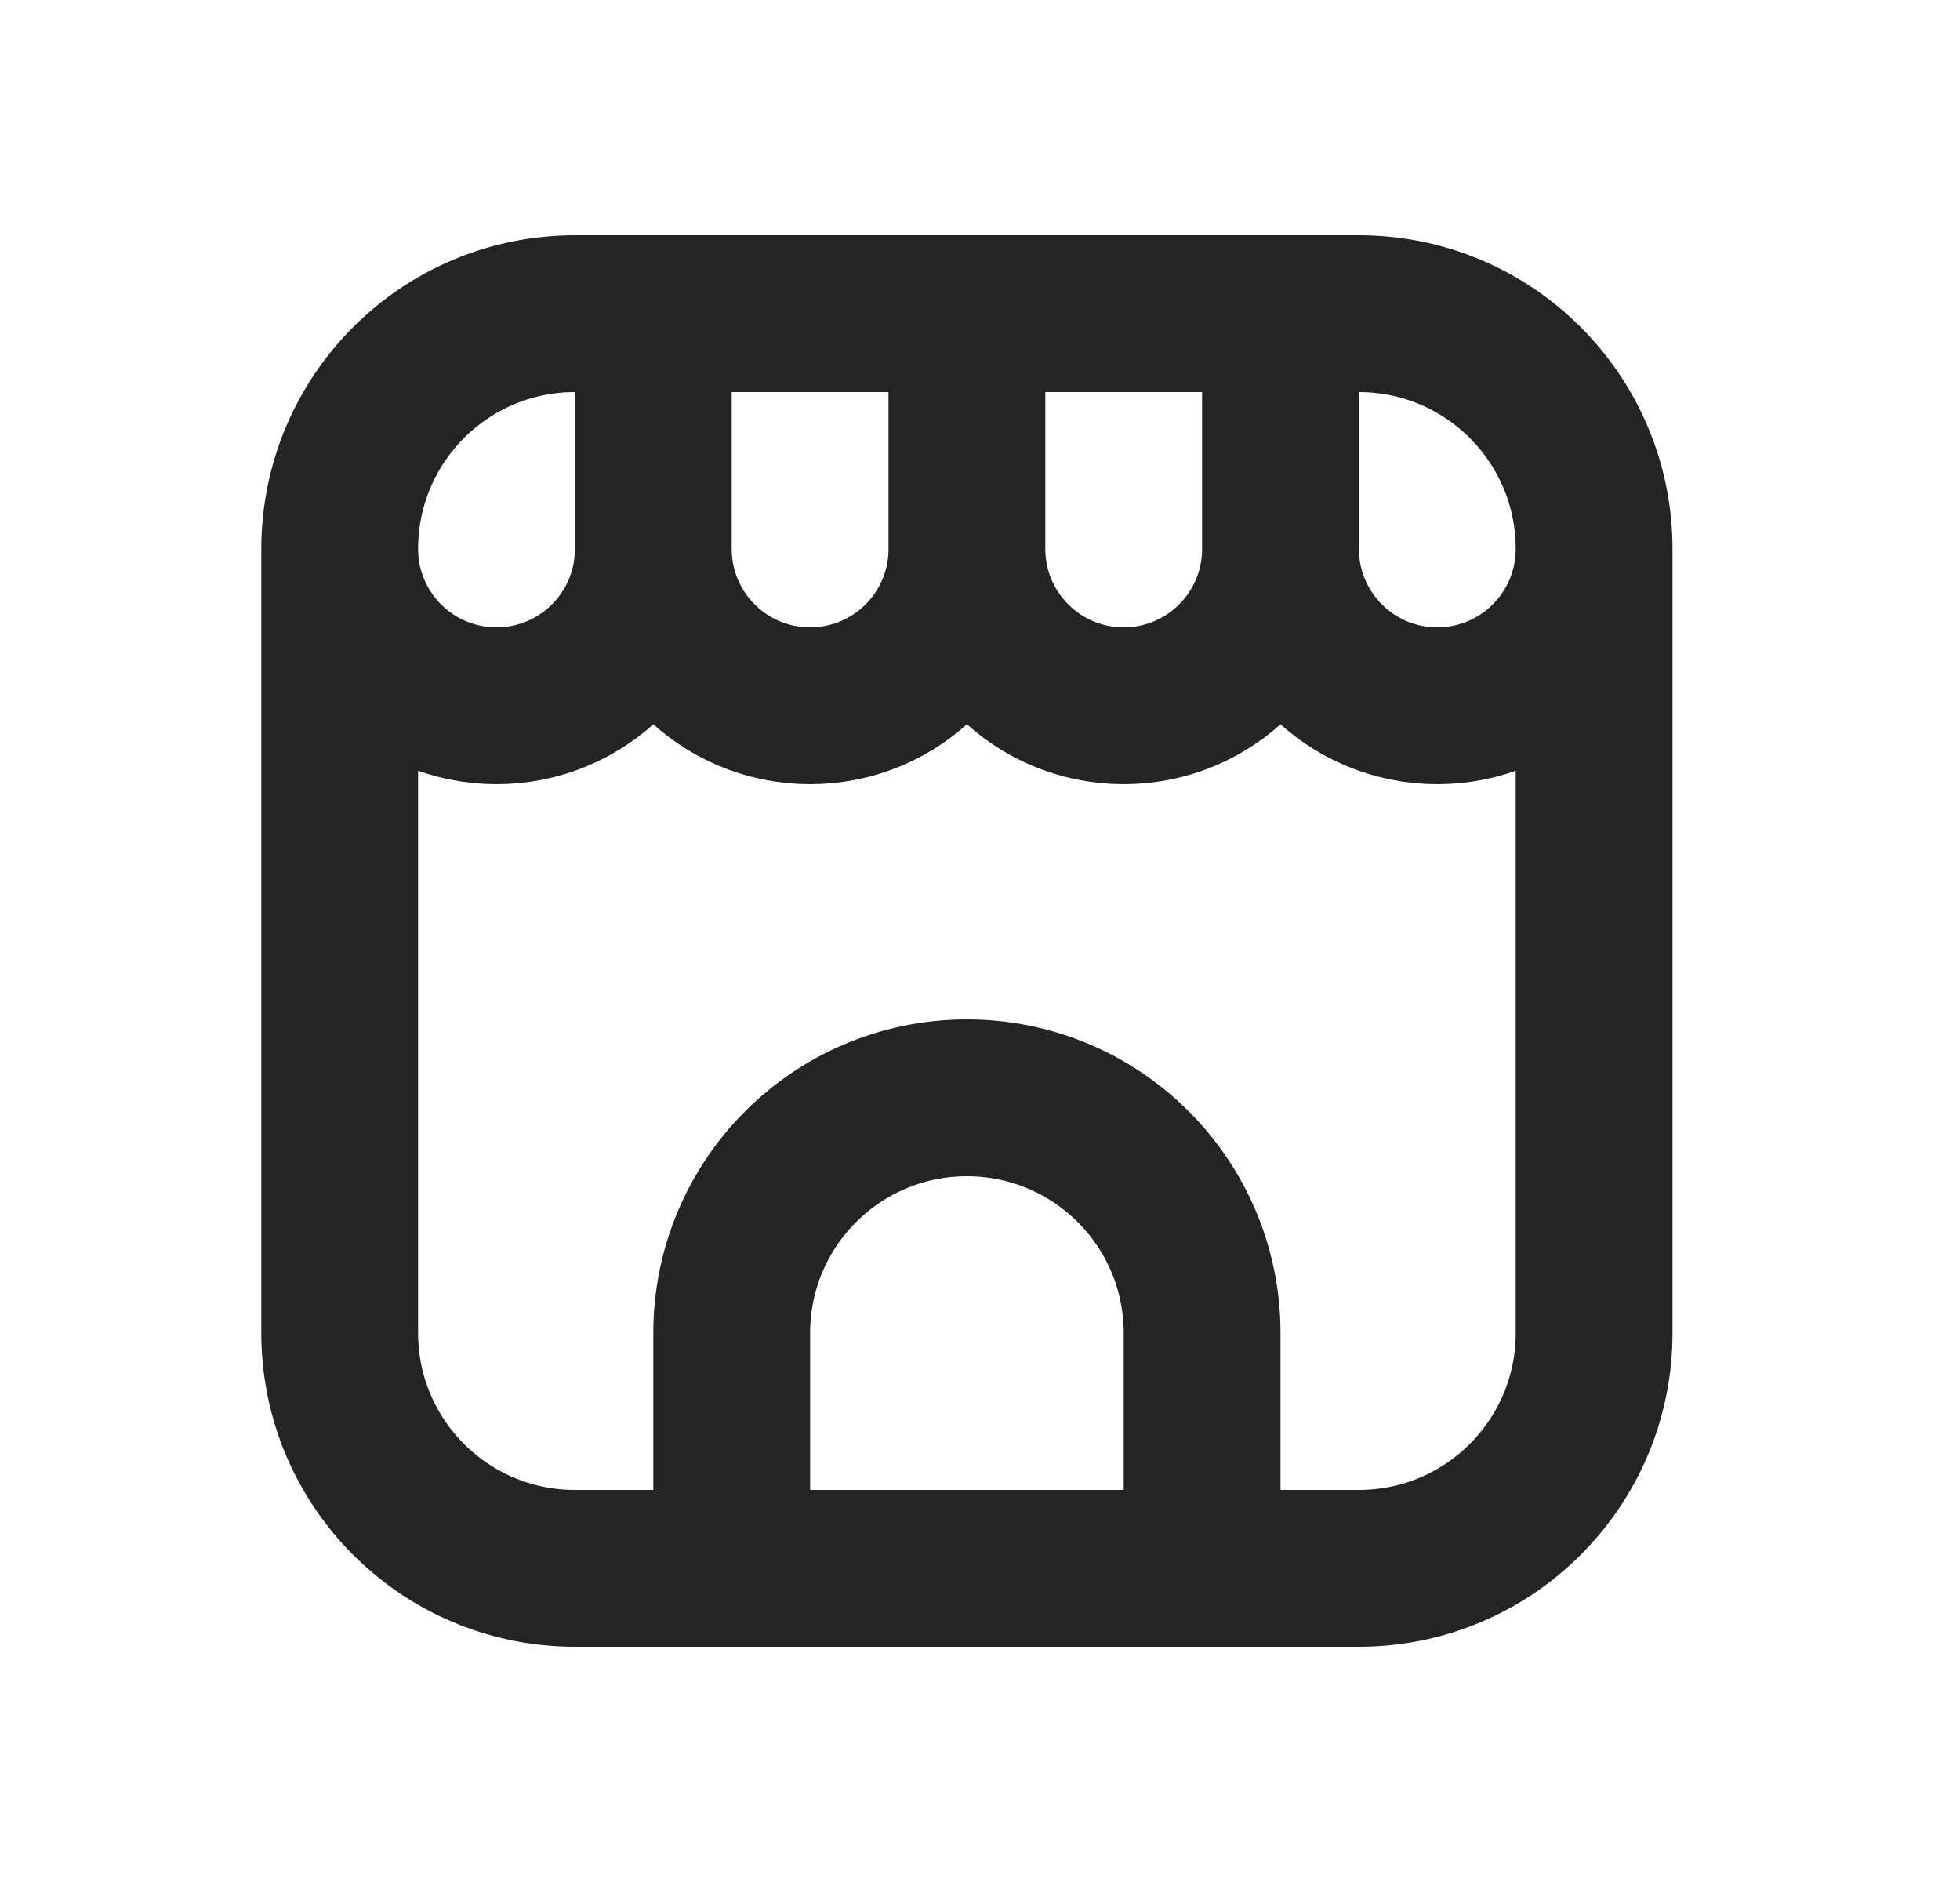 <?xml version="1.0" encoding="utf-8"?>
<svg xmlns="http://www.w3.org/2000/svg" width="25" height="24" viewBox="0 0 25 24" fill="none">
<path d="M15.333 20V17C15.333 15.343 13.99 14 12.333 14C10.676 14 9.333 15.343 9.333 17V20M8.333 4V7M8.333 7C8.333 8.105 7.438 9 6.333 9C5.228 9 4.333 8.105 4.333 7M8.333 7C8.333 8.105 9.228 9 10.333 9C11.438 9 12.333 8.105 12.333 7M4.333 7V17C4.333 18.657 5.676 20 7.333 20H17.333C18.99 20 20.333 18.657 20.333 17V7M4.333 7C4.333 5.343 5.676 4 7.333 4H17.333C18.99 4 20.333 5.343 20.333 7M12.333 4V7M12.333 7C12.333 8.105 13.228 9 14.333 9C15.438 9 16.333 8.105 16.333 7M16.333 4V7M16.333 7C16.333 8.105 17.228 9 18.333 9C19.438 9 20.333 8.105 20.333 7" stroke="#242424" stroke-width="2" stroke-linecap="round" stroke-linejoin="round"/>
</svg>